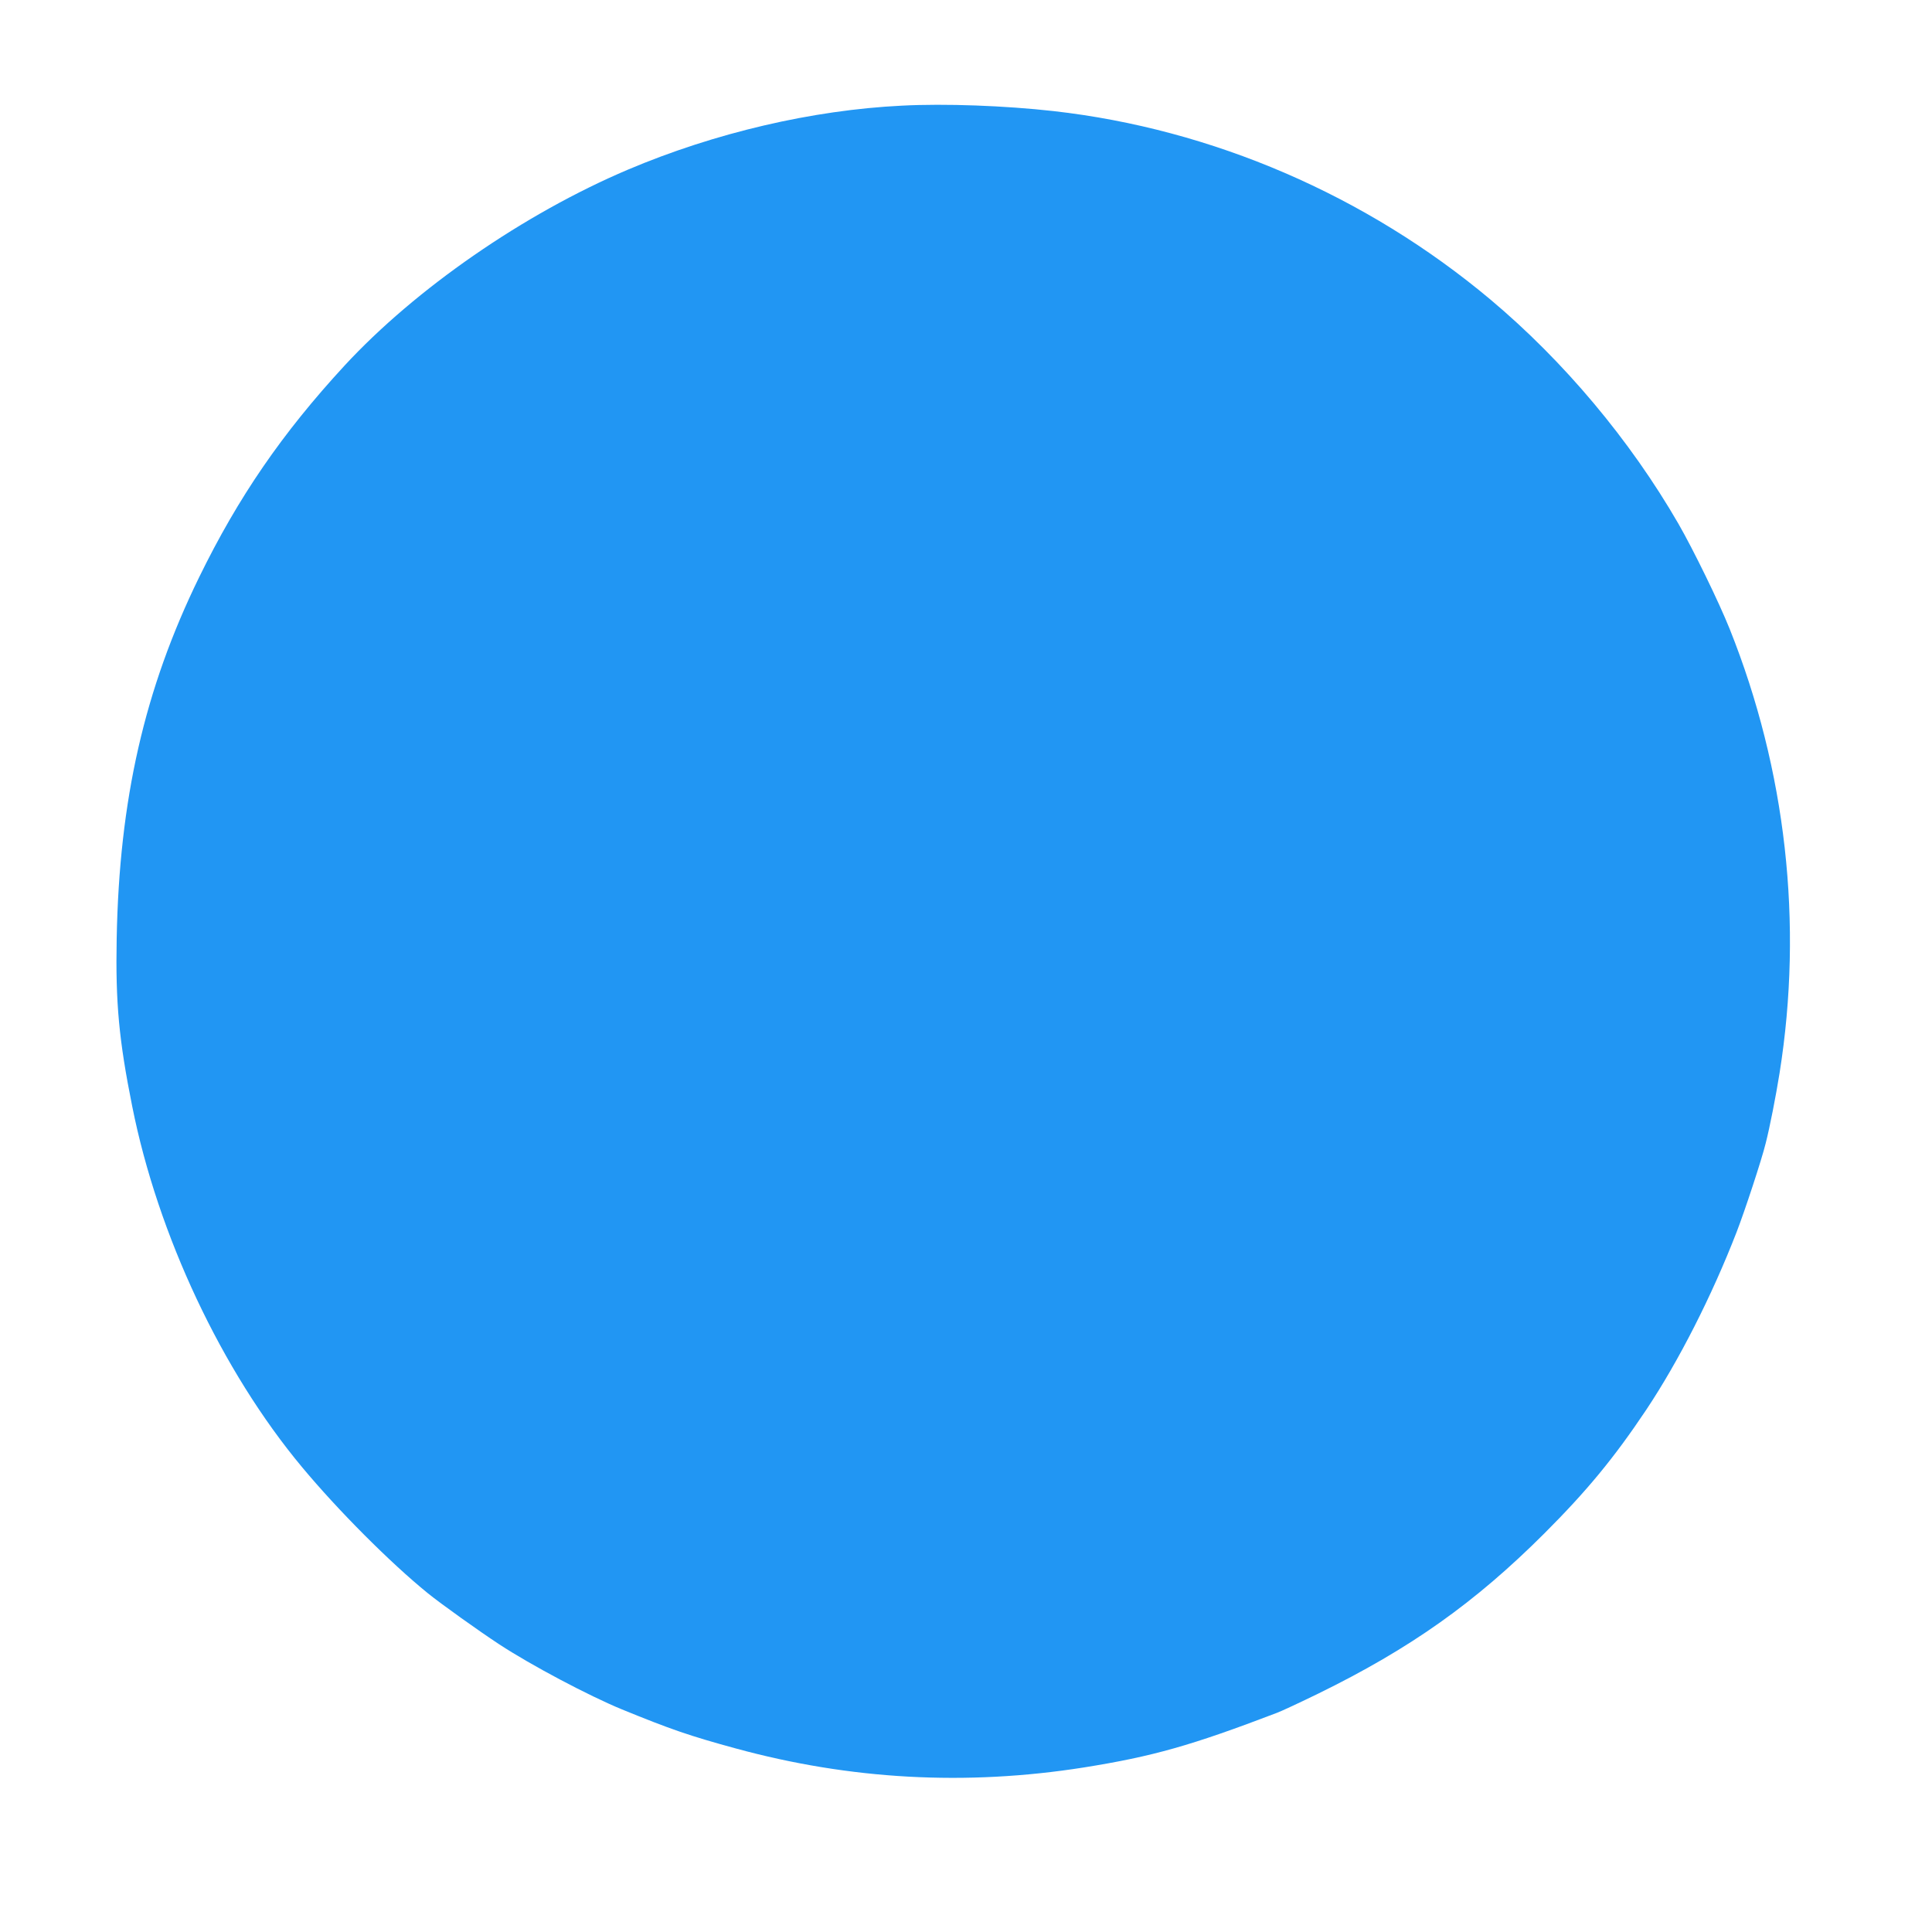 <?xml version="1.0" standalone="no"?>
<!DOCTYPE svg PUBLIC "-//W3C//DTD SVG 20010904//EN"
 "http://www.w3.org/TR/2001/REC-SVG-20010904/DTD/svg10.dtd">
<svg version="1.0" xmlns="http://www.w3.org/2000/svg"
 width="1280pt" height="1280pt" viewBox="0 0 1280 1280"
 preserveAspectRatio="xMidYMid meet">
<g transform="translate(0,1280) scale(0.1,-0.1)"
fill="#2196f3" stroke="none">
<path d="M5975 12100 c-593 -29 -1239 -180 -1815 -424 -688 -292 -1407 -789
-1878 -1299 -413 -448 -703 -870 -963 -1402 -362 -741 -529 -1473 -546 -2395
-8 -424 15 -671 103 -1110 170 -852 593 -1752 1125 -2390 237 -285 586 -635
834 -836 81 -66 338 -250 474 -339 209 -137 590 -339 811 -430 323 -132 447
-175 755 -259 758 -207 1524 -249 2305 -126 457 73 712 145 1280 362 30 11
154 69 275 128 610 299 1036 601 1496 1060 282 282 462 500 676 820 215 323
434 753 598 1176 54 139 167 482 193 589 27 105 67 309 92 465 158 991 43
2009 -330 2942 -73 182 -240 524 -340 698 -320 554 -759 1077 -1245 1485 -824
691 -1843 1130 -2895 1249 -322 36 -719 51 -1005 36z"/>
</g>
</svg>
